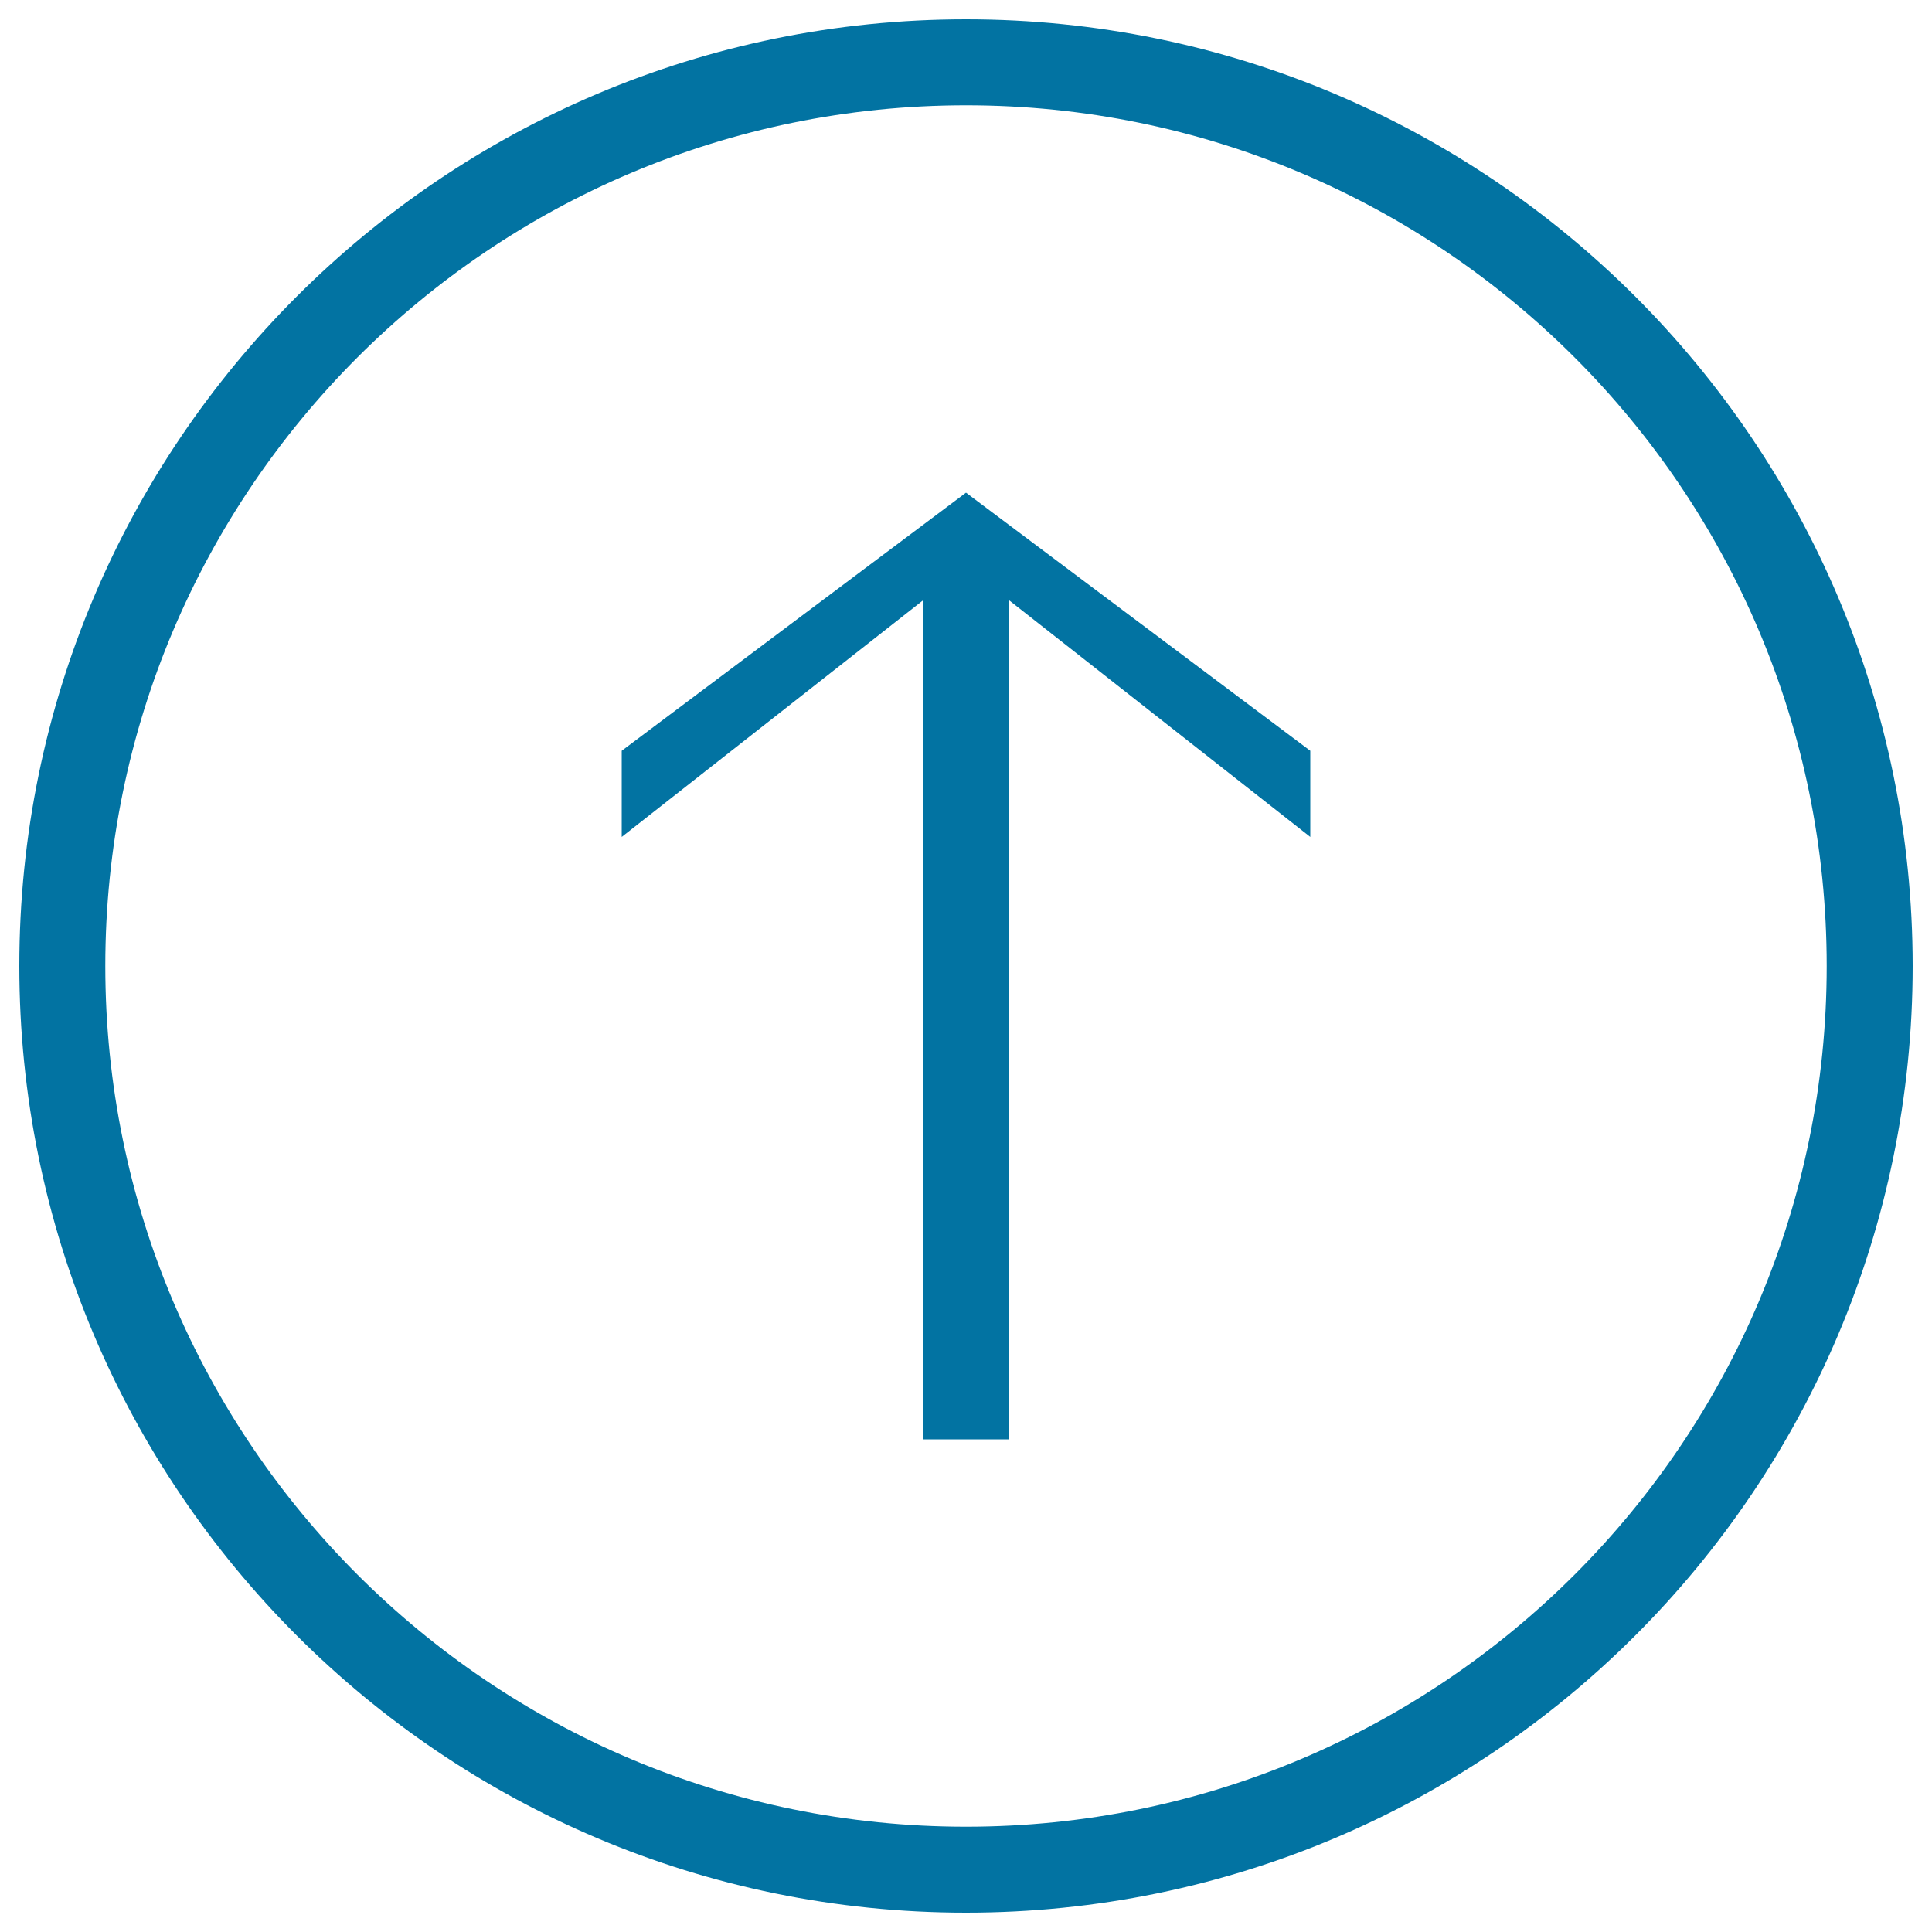 <svg xmlns="http://www.w3.org/2000/svg" viewBox="0 0 1000 1000" style="fill:#0273a2">
<title>Up Arrow Circular Button SVG icon</title>
<g><g><polygon points="522.3,745 522.3,310.7 678.2,433.2 678.2,388.6 500,255 321.8,388.6 321.8,433.2 477.8,310.7 477.8,745 "/><path d="M990,500c0-270.6-219.4-490-490-490C229.4,10,10,229.4,10,500c0,270.6,219.4,490,490,490C770.6,990,990,770.6,990,500z M54.5,500C54.5,254,254,54.5,500,54.5C746,54.5,945.5,254,945.5,500c0,246-199.4,445.5-445.5,445.5C254,945.5,54.5,746,54.5,500z"/></g></g>
</svg>
